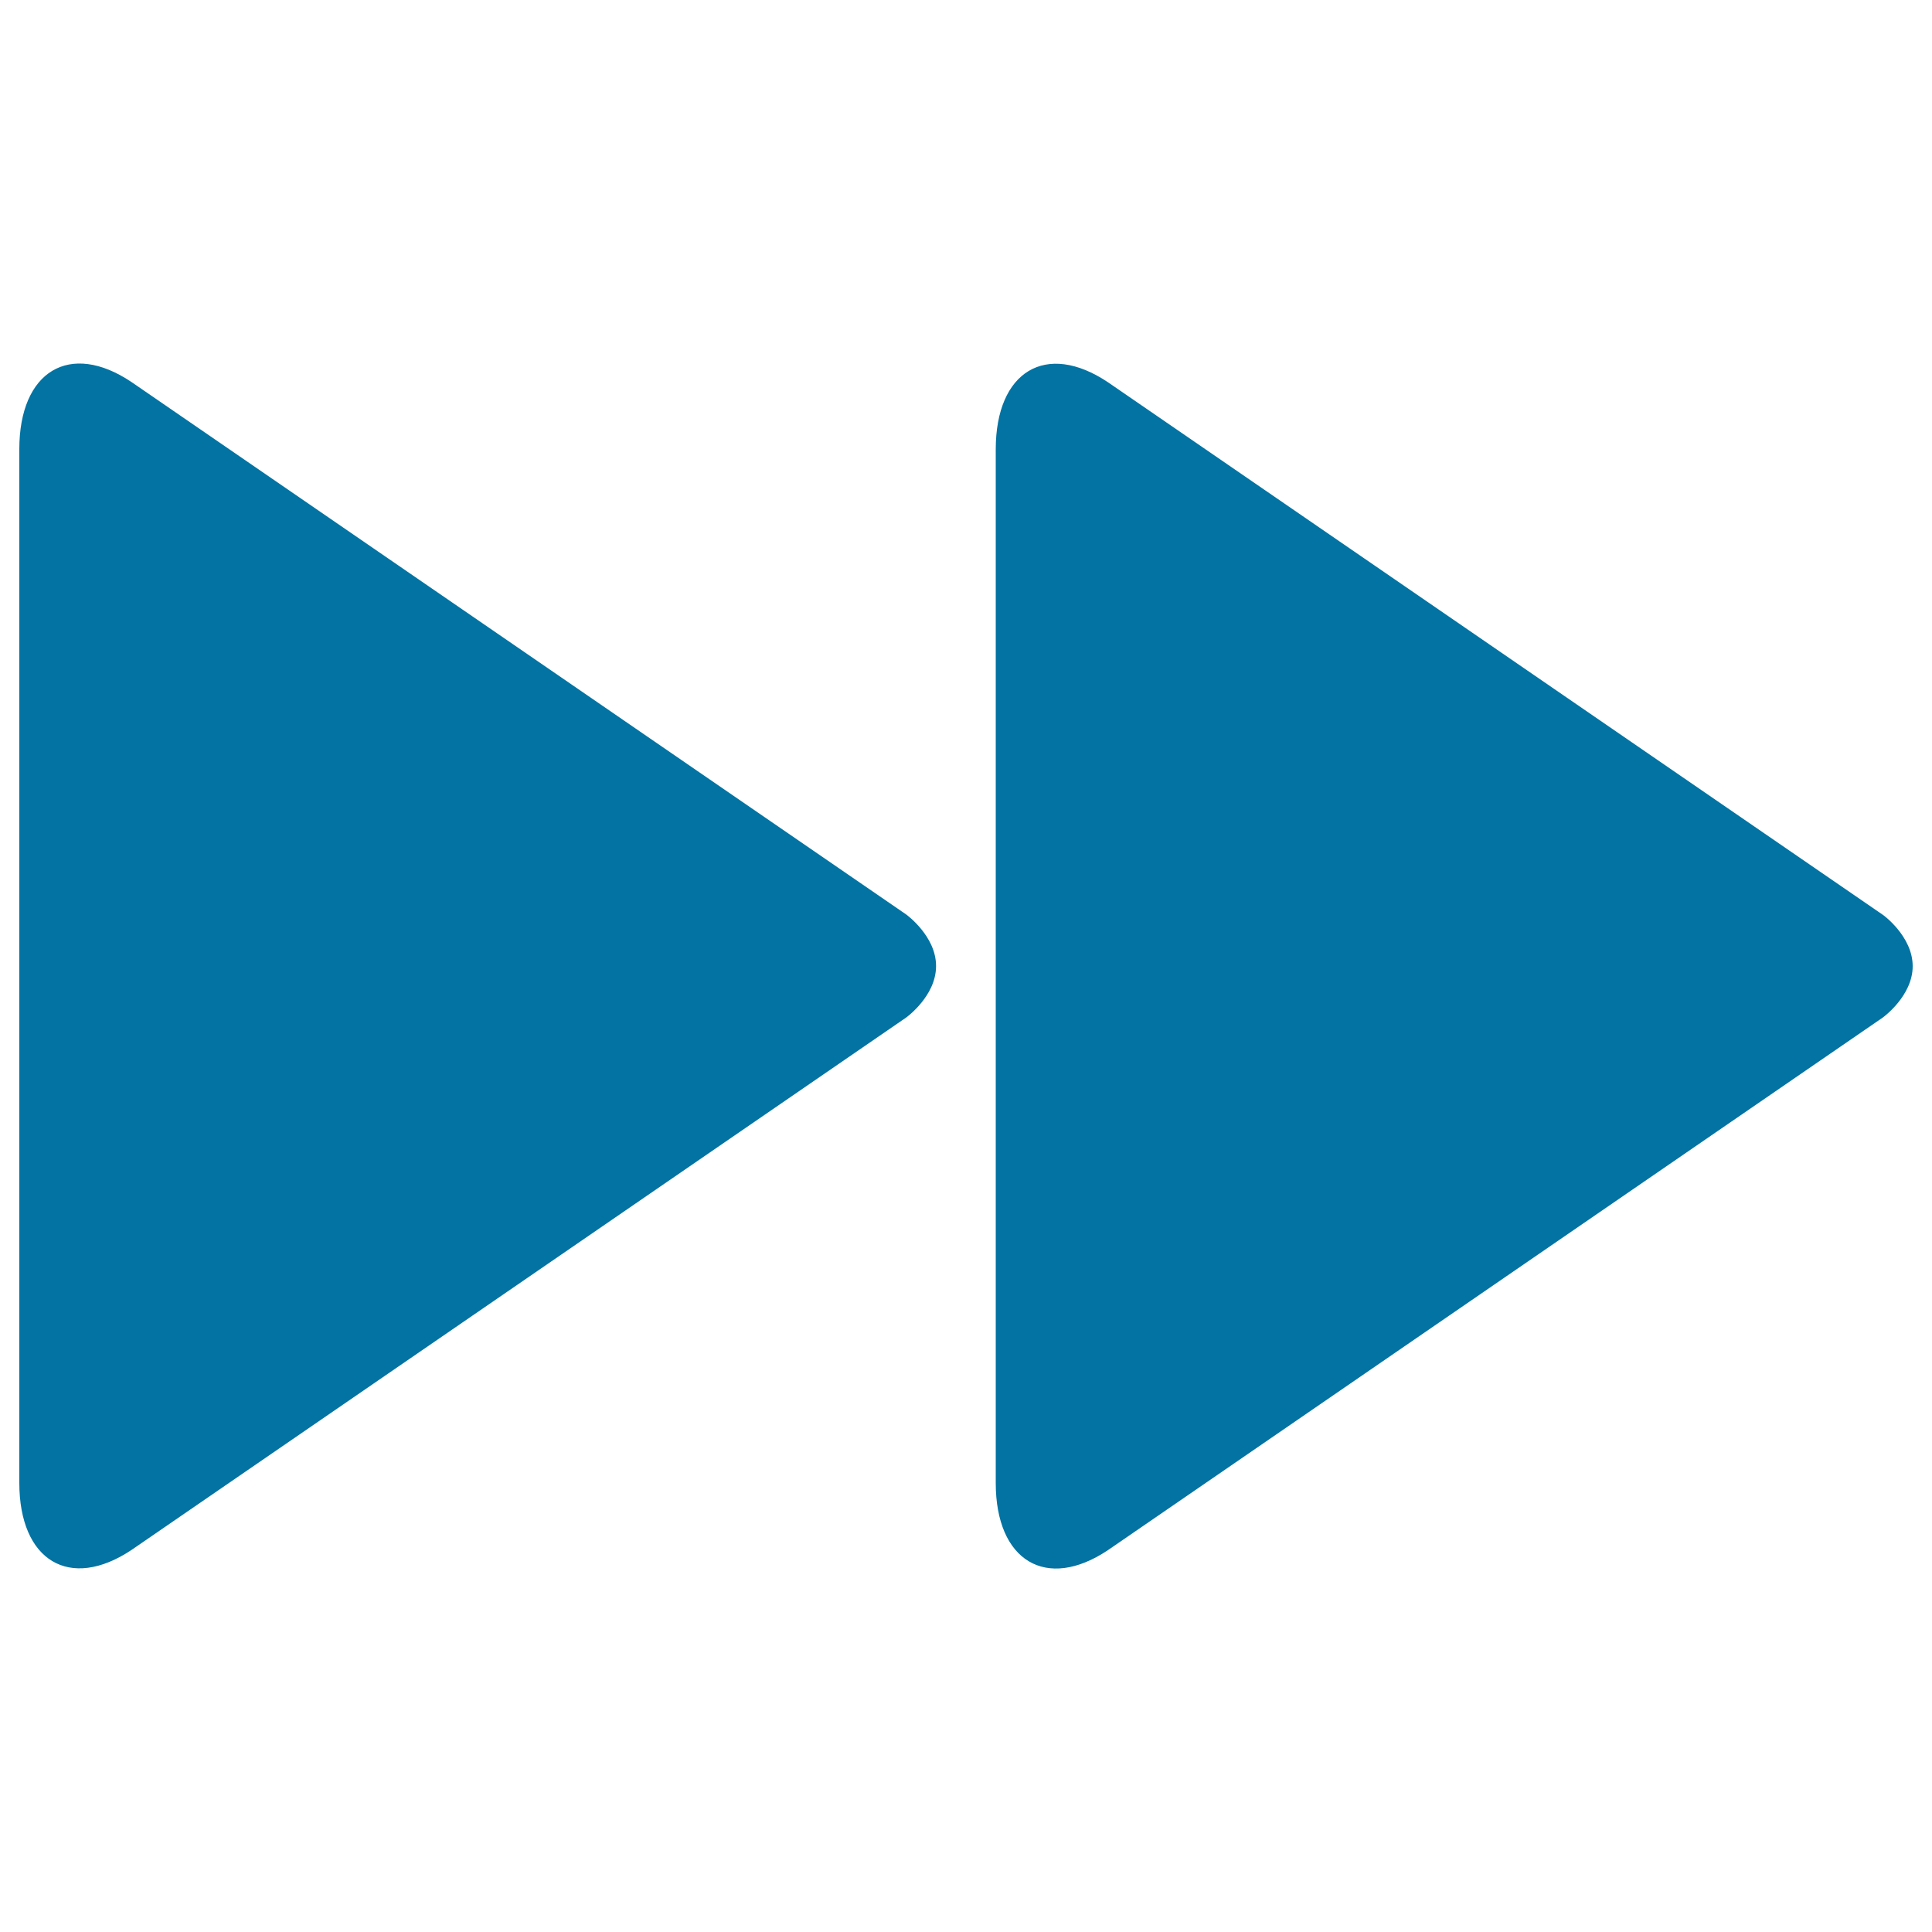 <svg xmlns="http://www.w3.org/2000/svg" viewBox="0 0 1000 1000" style="fill:#0273a2">
<title>Controller fast forward SVG icon</title>
<g><path d="M469,473.3L68,197.7c-31.8-21.3-58-5.7-58,34.8v535c0,40.4,26.1,56,58,34.8L469,526.7c0,0,15.5-11.1,15.5-26.6C484.6,484.5,469,473.3,469,473.3z M990,500.1c0,15.5-15.5,26.6-15.5,26.6L573.4,802.4c-31.8,21.2-58,5.6-58-34.8v-535c0-40.5,26.1-56.1,58-34.8l401,275.6C974.4,473.3,990,484.5,990,500.1L990,500.1z"/></g>
</svg>